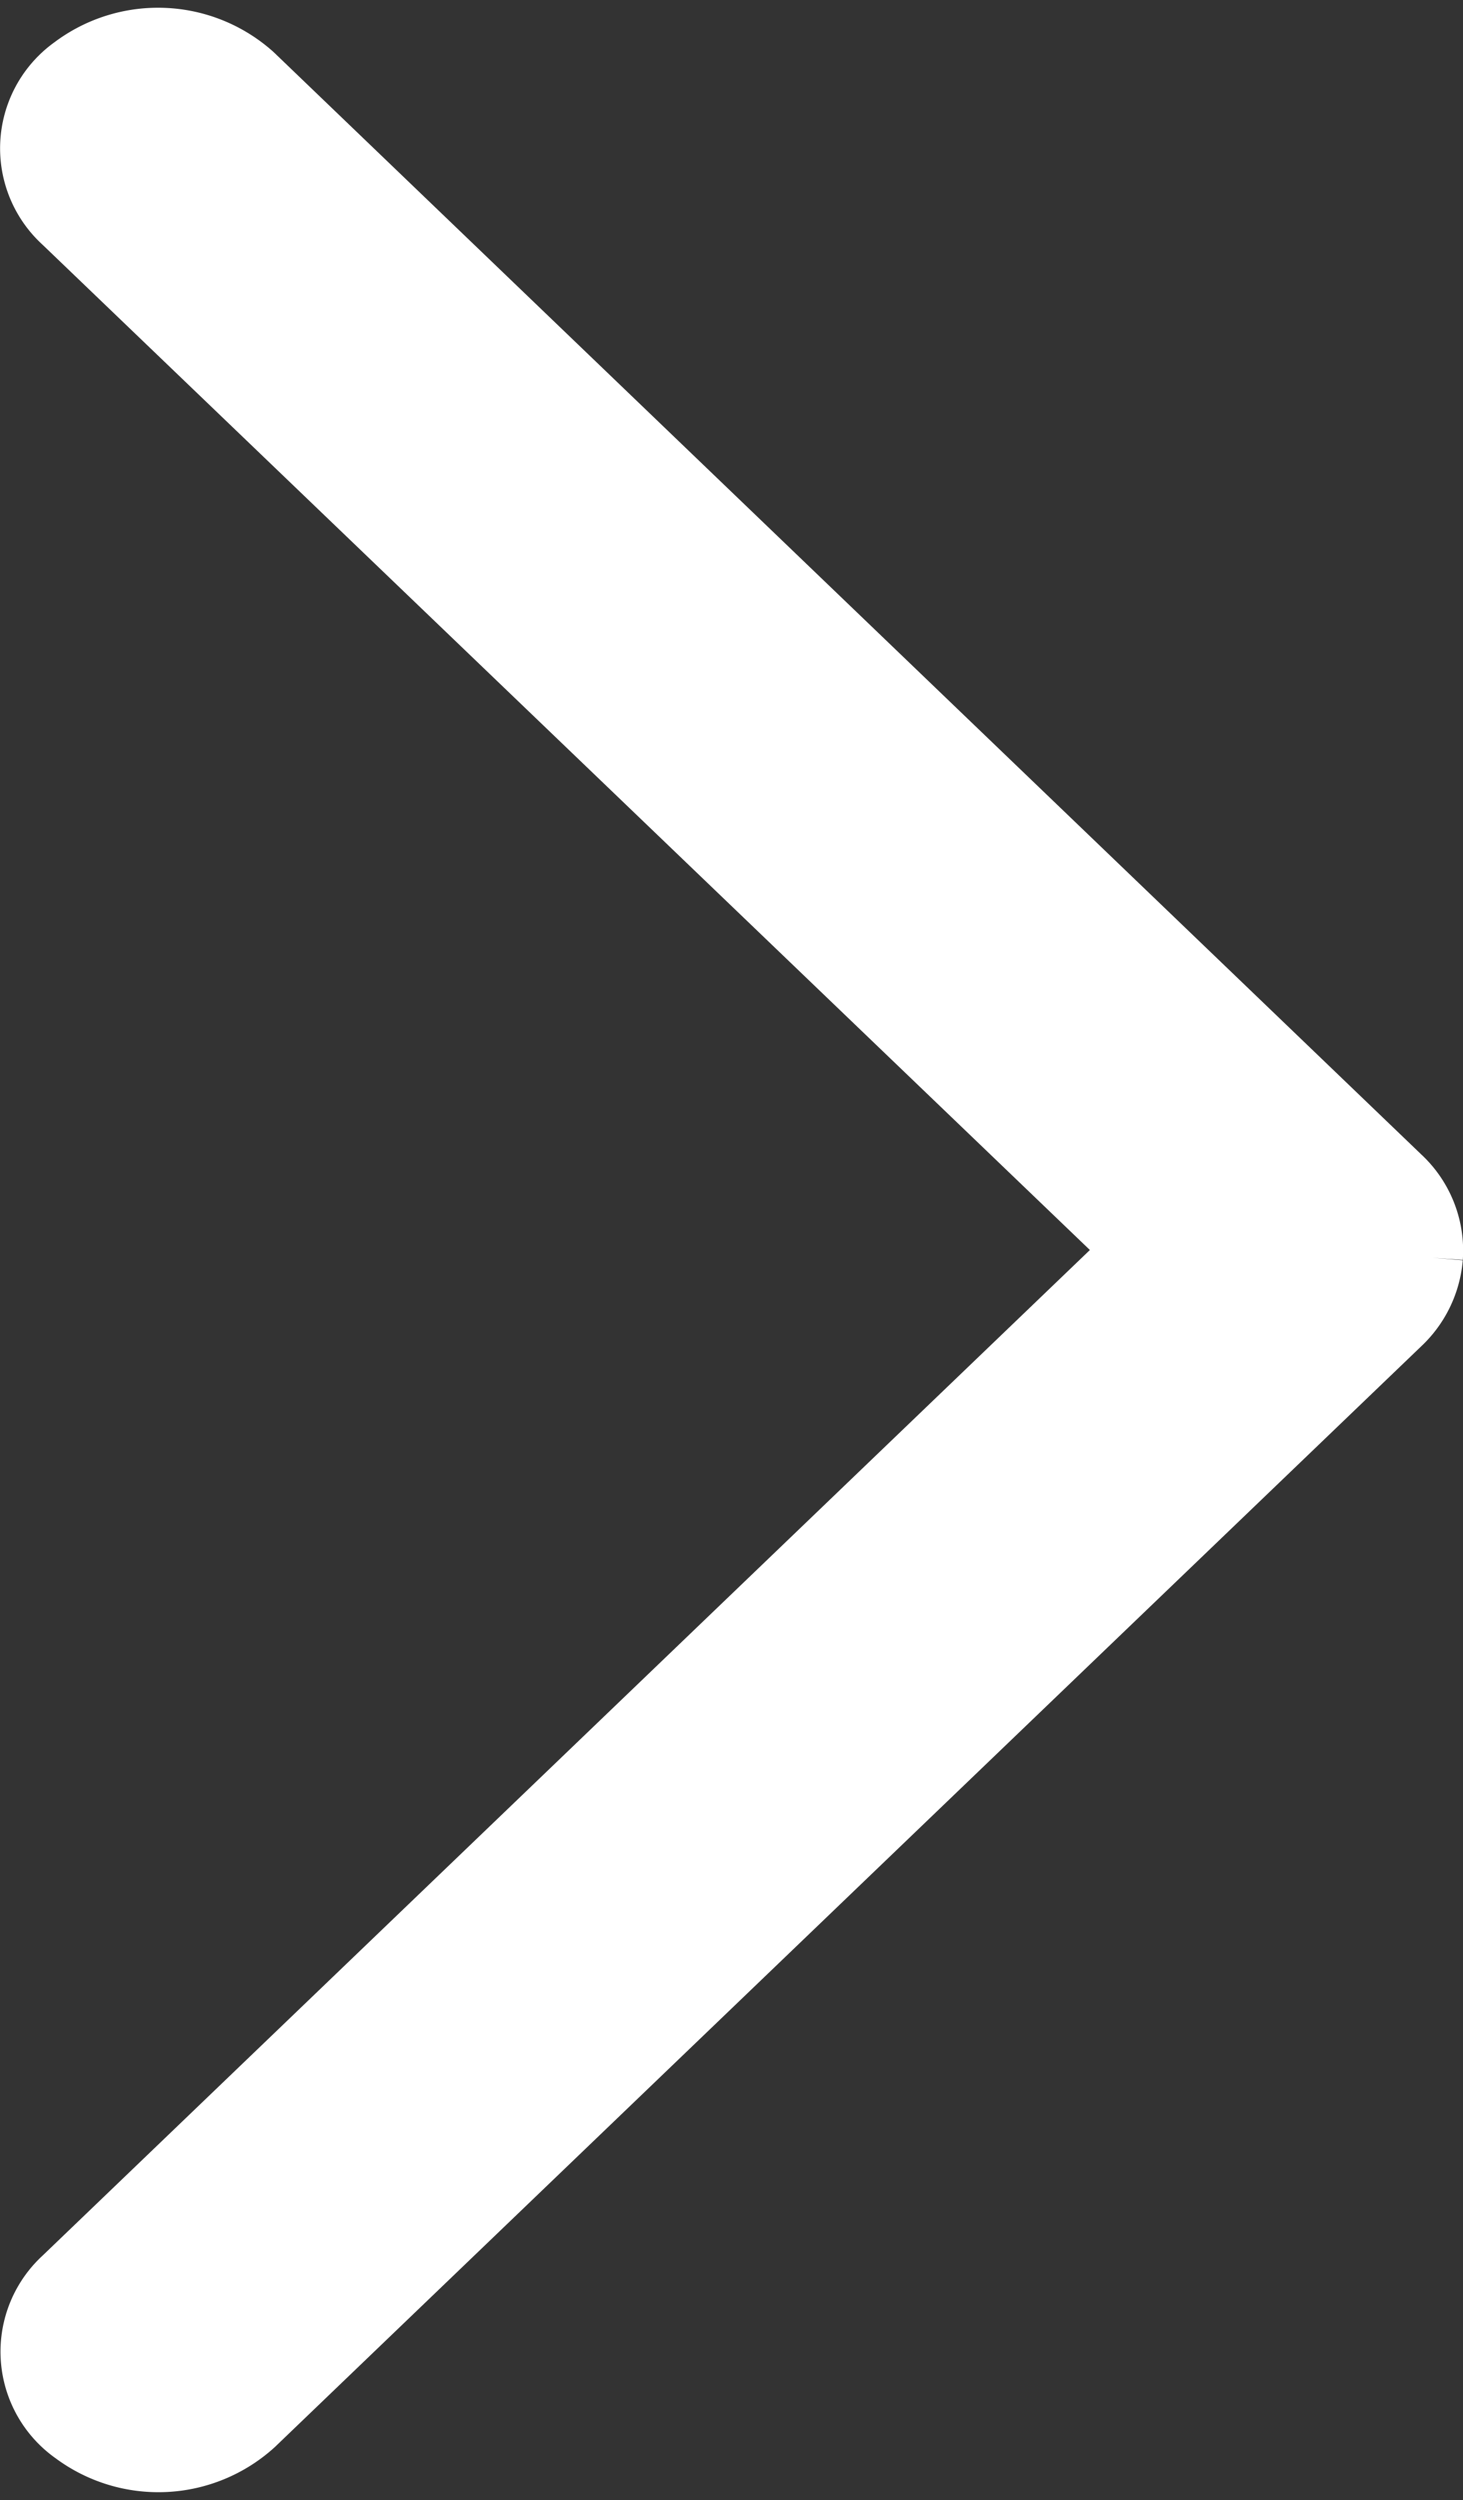 <svg xmlns="http://www.w3.org/2000/svg" width="12.081" height="20.645" viewBox="0 0 12.081 20.645">
  <rect x="0" y="0" width="12.081" height="20.645" fill="#333333" stroke="none"/>
  <path id="Path_107" data-name="Path 107" d="M10.072,0a.851.851,0,0,1,.547.263l9.092,9.469a1.176,1.176,0,0,1,.072,1.492.829.829,0,0,1-1.289.083l0,0L10.008,2.469,1.526,11.306a.829.829,0,0,1-1.289-.073A1.176,1.176,0,0,1,.3,9.74l0,0L9.4.266A.835.835,0,0,1,10.072,0" transform="translate(11.83 0.314) rotate(90)" fill="#fff" stroke="#fff" stroke-width="0.5"/>
</svg>
